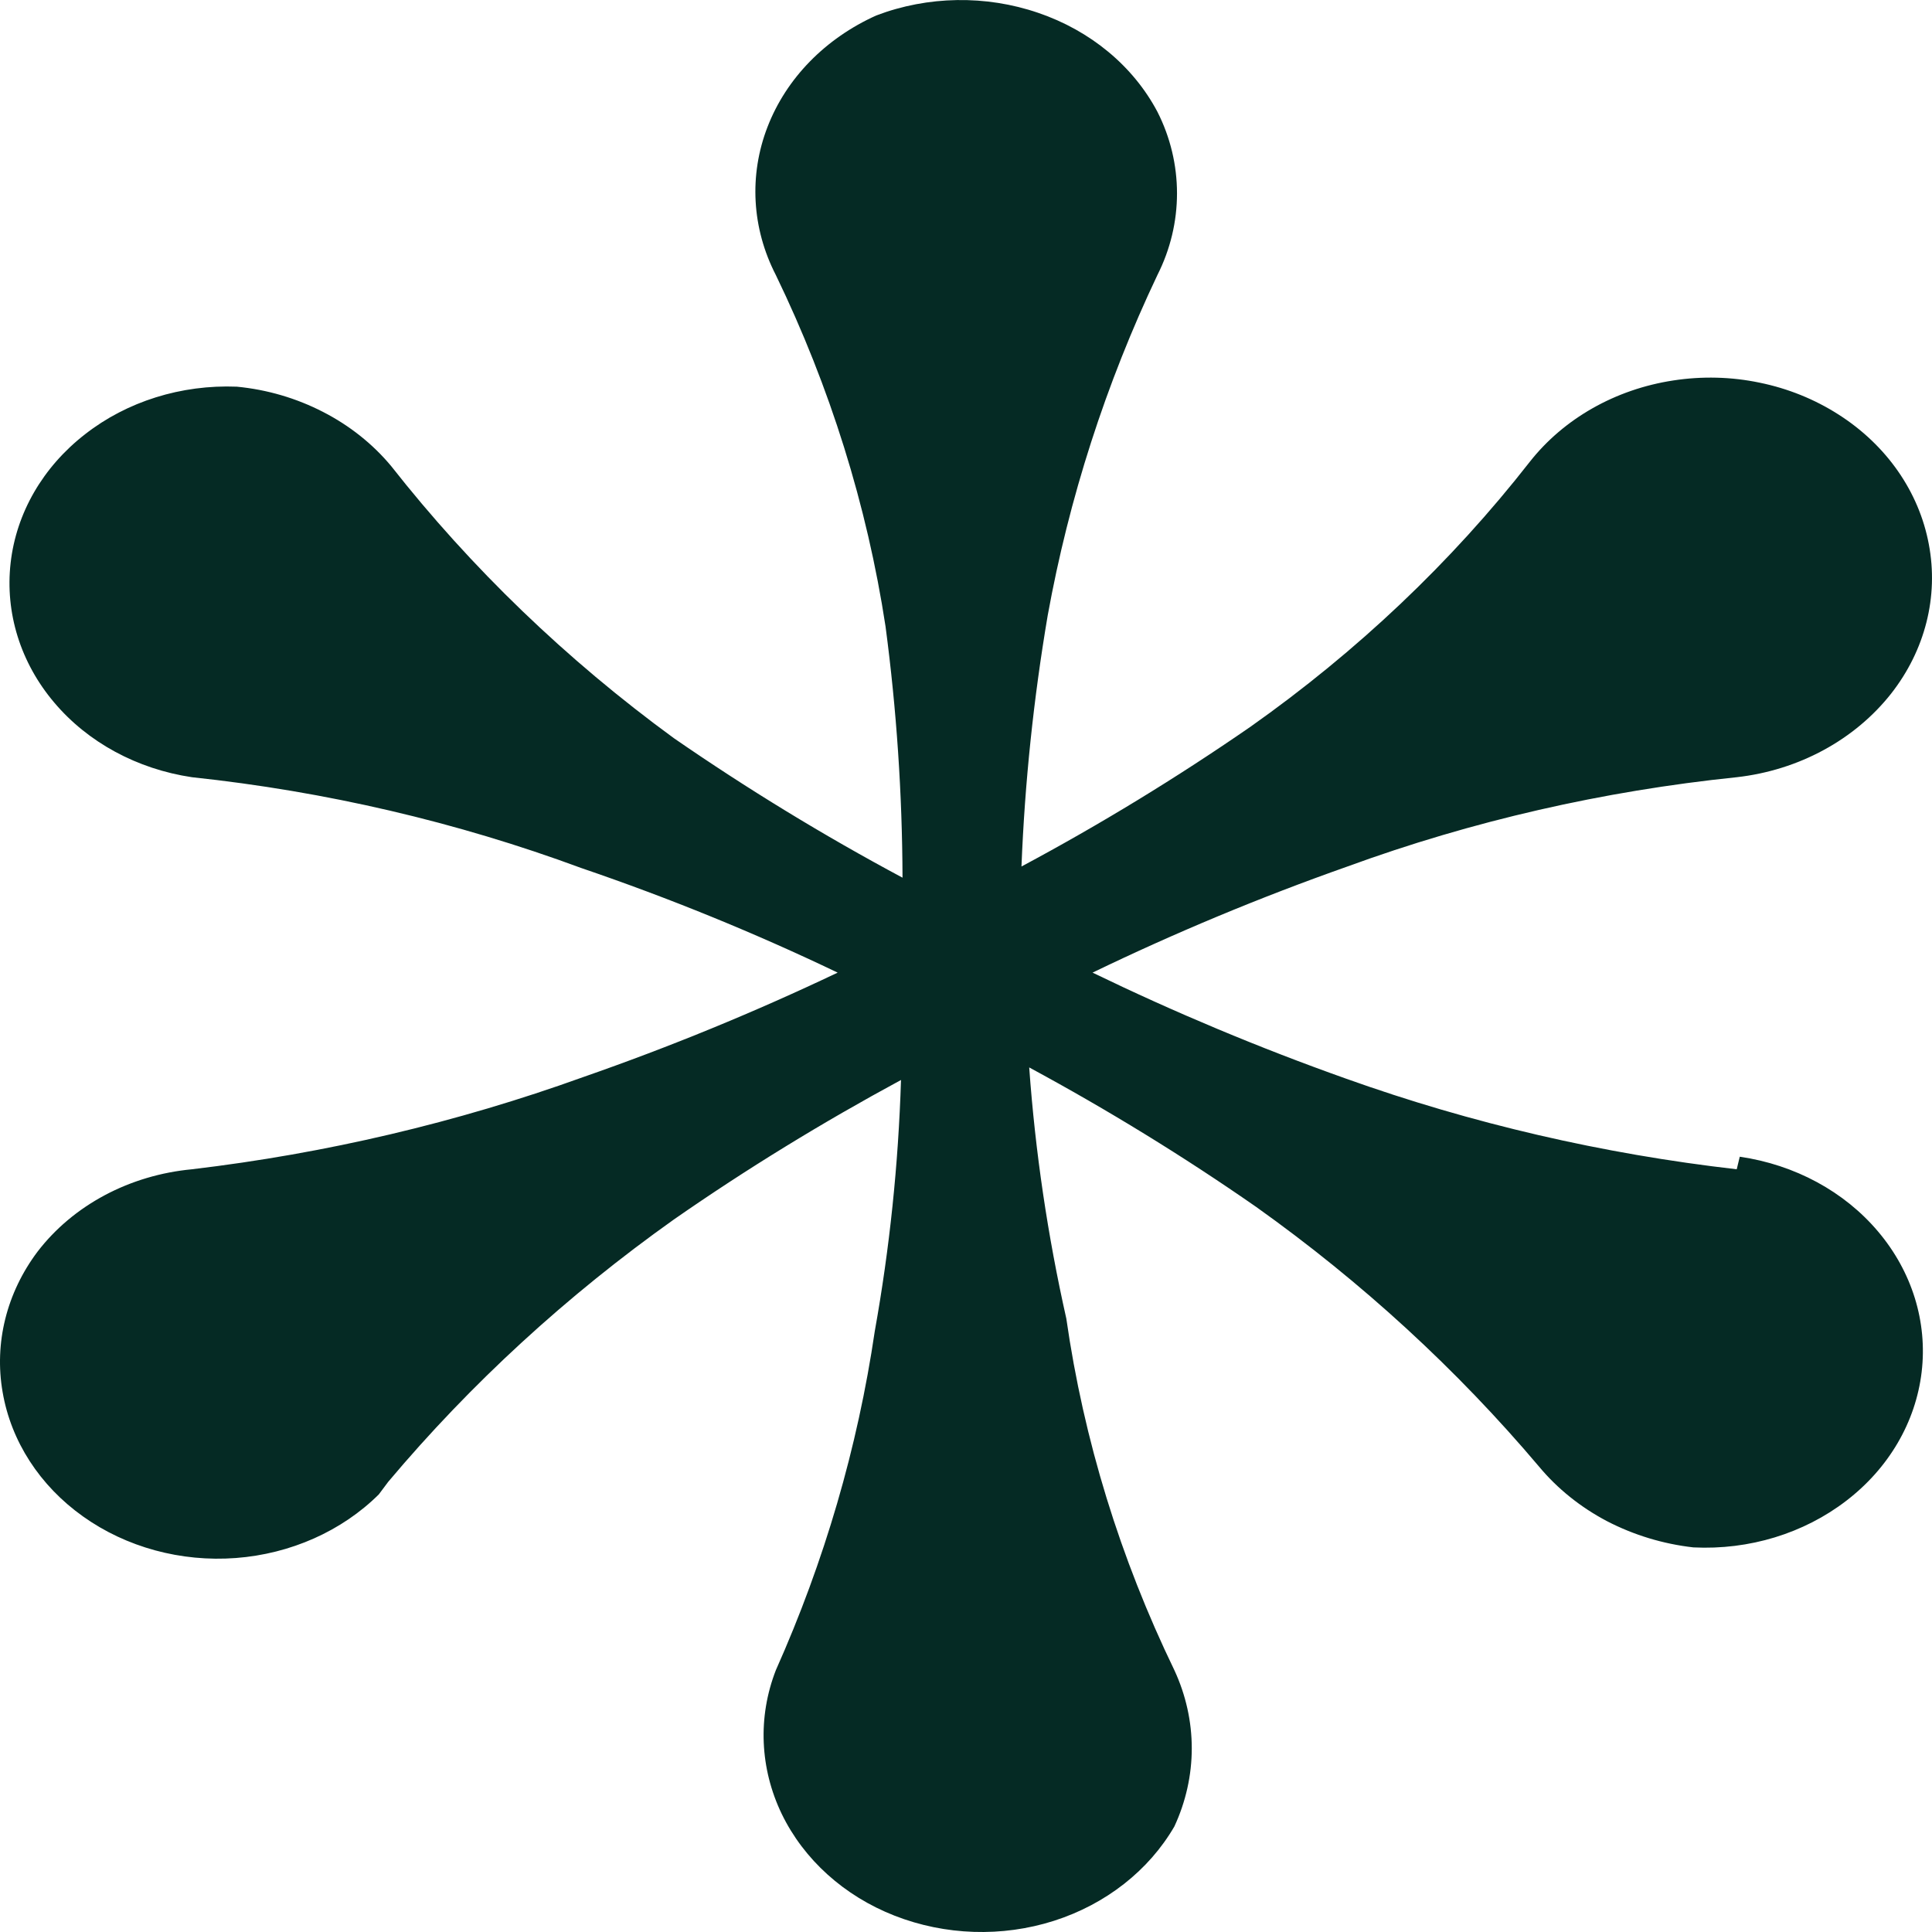 <svg width="14" height="14" viewBox="0 0 14 14" fill="none" xmlns="http://www.w3.org/2000/svg">
<path d="M12.585 8.473C11.614 8.362 10.662 8.141 9.753 7.816C9.125 7.593 8.512 7.336 7.917 7.048C8.515 6.759 9.132 6.502 9.764 6.279C10.667 5.949 11.616 5.732 12.585 5.632C12.807 5.607 13.022 5.54 13.215 5.435C13.407 5.331 13.574 5.191 13.704 5.026C13.95 4.712 14.049 4.323 13.977 3.944C13.906 3.564 13.671 3.226 13.323 3.004C13.151 2.894 12.957 2.815 12.751 2.773C12.546 2.73 12.333 2.725 12.125 2.757C11.705 2.821 11.331 3.034 11.085 3.347C10.517 4.074 9.834 4.721 9.059 5.268C8.529 5.634 7.976 5.972 7.402 6.279C7.426 5.67 7.49 5.062 7.592 4.46C7.746 3.611 8.012 2.783 8.387 1.993C8.481 1.807 8.529 1.605 8.529 1.401C8.529 1.197 8.481 0.995 8.387 0.81C8.212 0.479 7.902 0.222 7.523 0.093C7.144 -0.037 6.723 -0.03 6.35 0.112C5.981 0.278 5.698 0.567 5.562 0.919C5.426 1.27 5.448 1.655 5.622 1.993C6.015 2.805 6.283 3.662 6.417 4.54C6.497 5.144 6.538 5.752 6.54 6.36C5.966 6.053 5.413 5.715 4.883 5.349C4.104 4.78 3.415 4.116 2.835 3.378C2.702 3.218 2.534 3.084 2.341 2.985C2.149 2.886 1.936 2.823 1.716 2.802C1.314 2.786 0.92 2.909 0.616 3.147C0.311 3.384 0.118 3.717 0.077 4.079C0.036 4.44 0.148 4.802 0.393 5.091C0.637 5.38 0.994 5.573 1.391 5.632C2.36 5.735 3.309 5.956 4.212 6.29C4.848 6.507 5.469 6.76 6.07 7.048C5.471 7.333 4.855 7.586 4.223 7.806C3.313 8.134 2.362 8.358 1.391 8.473C1.168 8.494 0.952 8.558 0.759 8.661C0.566 8.764 0.4 8.903 0.272 9.07C0.048 9.368 -0.043 9.732 0.019 10.088C0.08 10.444 0.288 10.766 0.602 10.989C0.915 11.212 1.311 11.32 1.709 11.29C2.106 11.26 2.477 11.095 2.745 10.829L2.813 10.738C3.411 10.027 4.106 9.389 4.883 8.837C5.409 8.471 5.959 8.134 6.529 7.826C6.51 8.436 6.447 9.044 6.339 9.646C6.215 10.489 5.974 11.314 5.622 12.103C5.49 12.443 5.506 12.815 5.665 13.145C5.825 13.475 6.117 13.739 6.483 13.882C6.849 14.025 7.261 14.039 7.637 13.919C8.013 13.799 8.325 13.554 8.51 13.235C8.593 13.056 8.636 12.863 8.636 12.669C8.636 12.475 8.593 12.282 8.51 12.103C8.117 11.291 7.853 10.434 7.727 9.555C7.592 8.955 7.502 8.347 7.458 7.735C8.028 8.043 8.577 8.38 9.103 8.746C9.871 9.293 10.559 9.925 11.152 10.627C11.285 10.787 11.453 10.922 11.645 11.023C11.838 11.123 12.05 11.188 12.271 11.213C12.675 11.233 13.071 11.112 13.379 10.875C13.687 10.639 13.882 10.305 13.925 9.942C13.968 9.579 13.855 9.215 13.61 8.925C13.365 8.634 13.006 8.44 12.607 8.382L12.585 8.473Z" fill="#052A24"/>
</svg>
